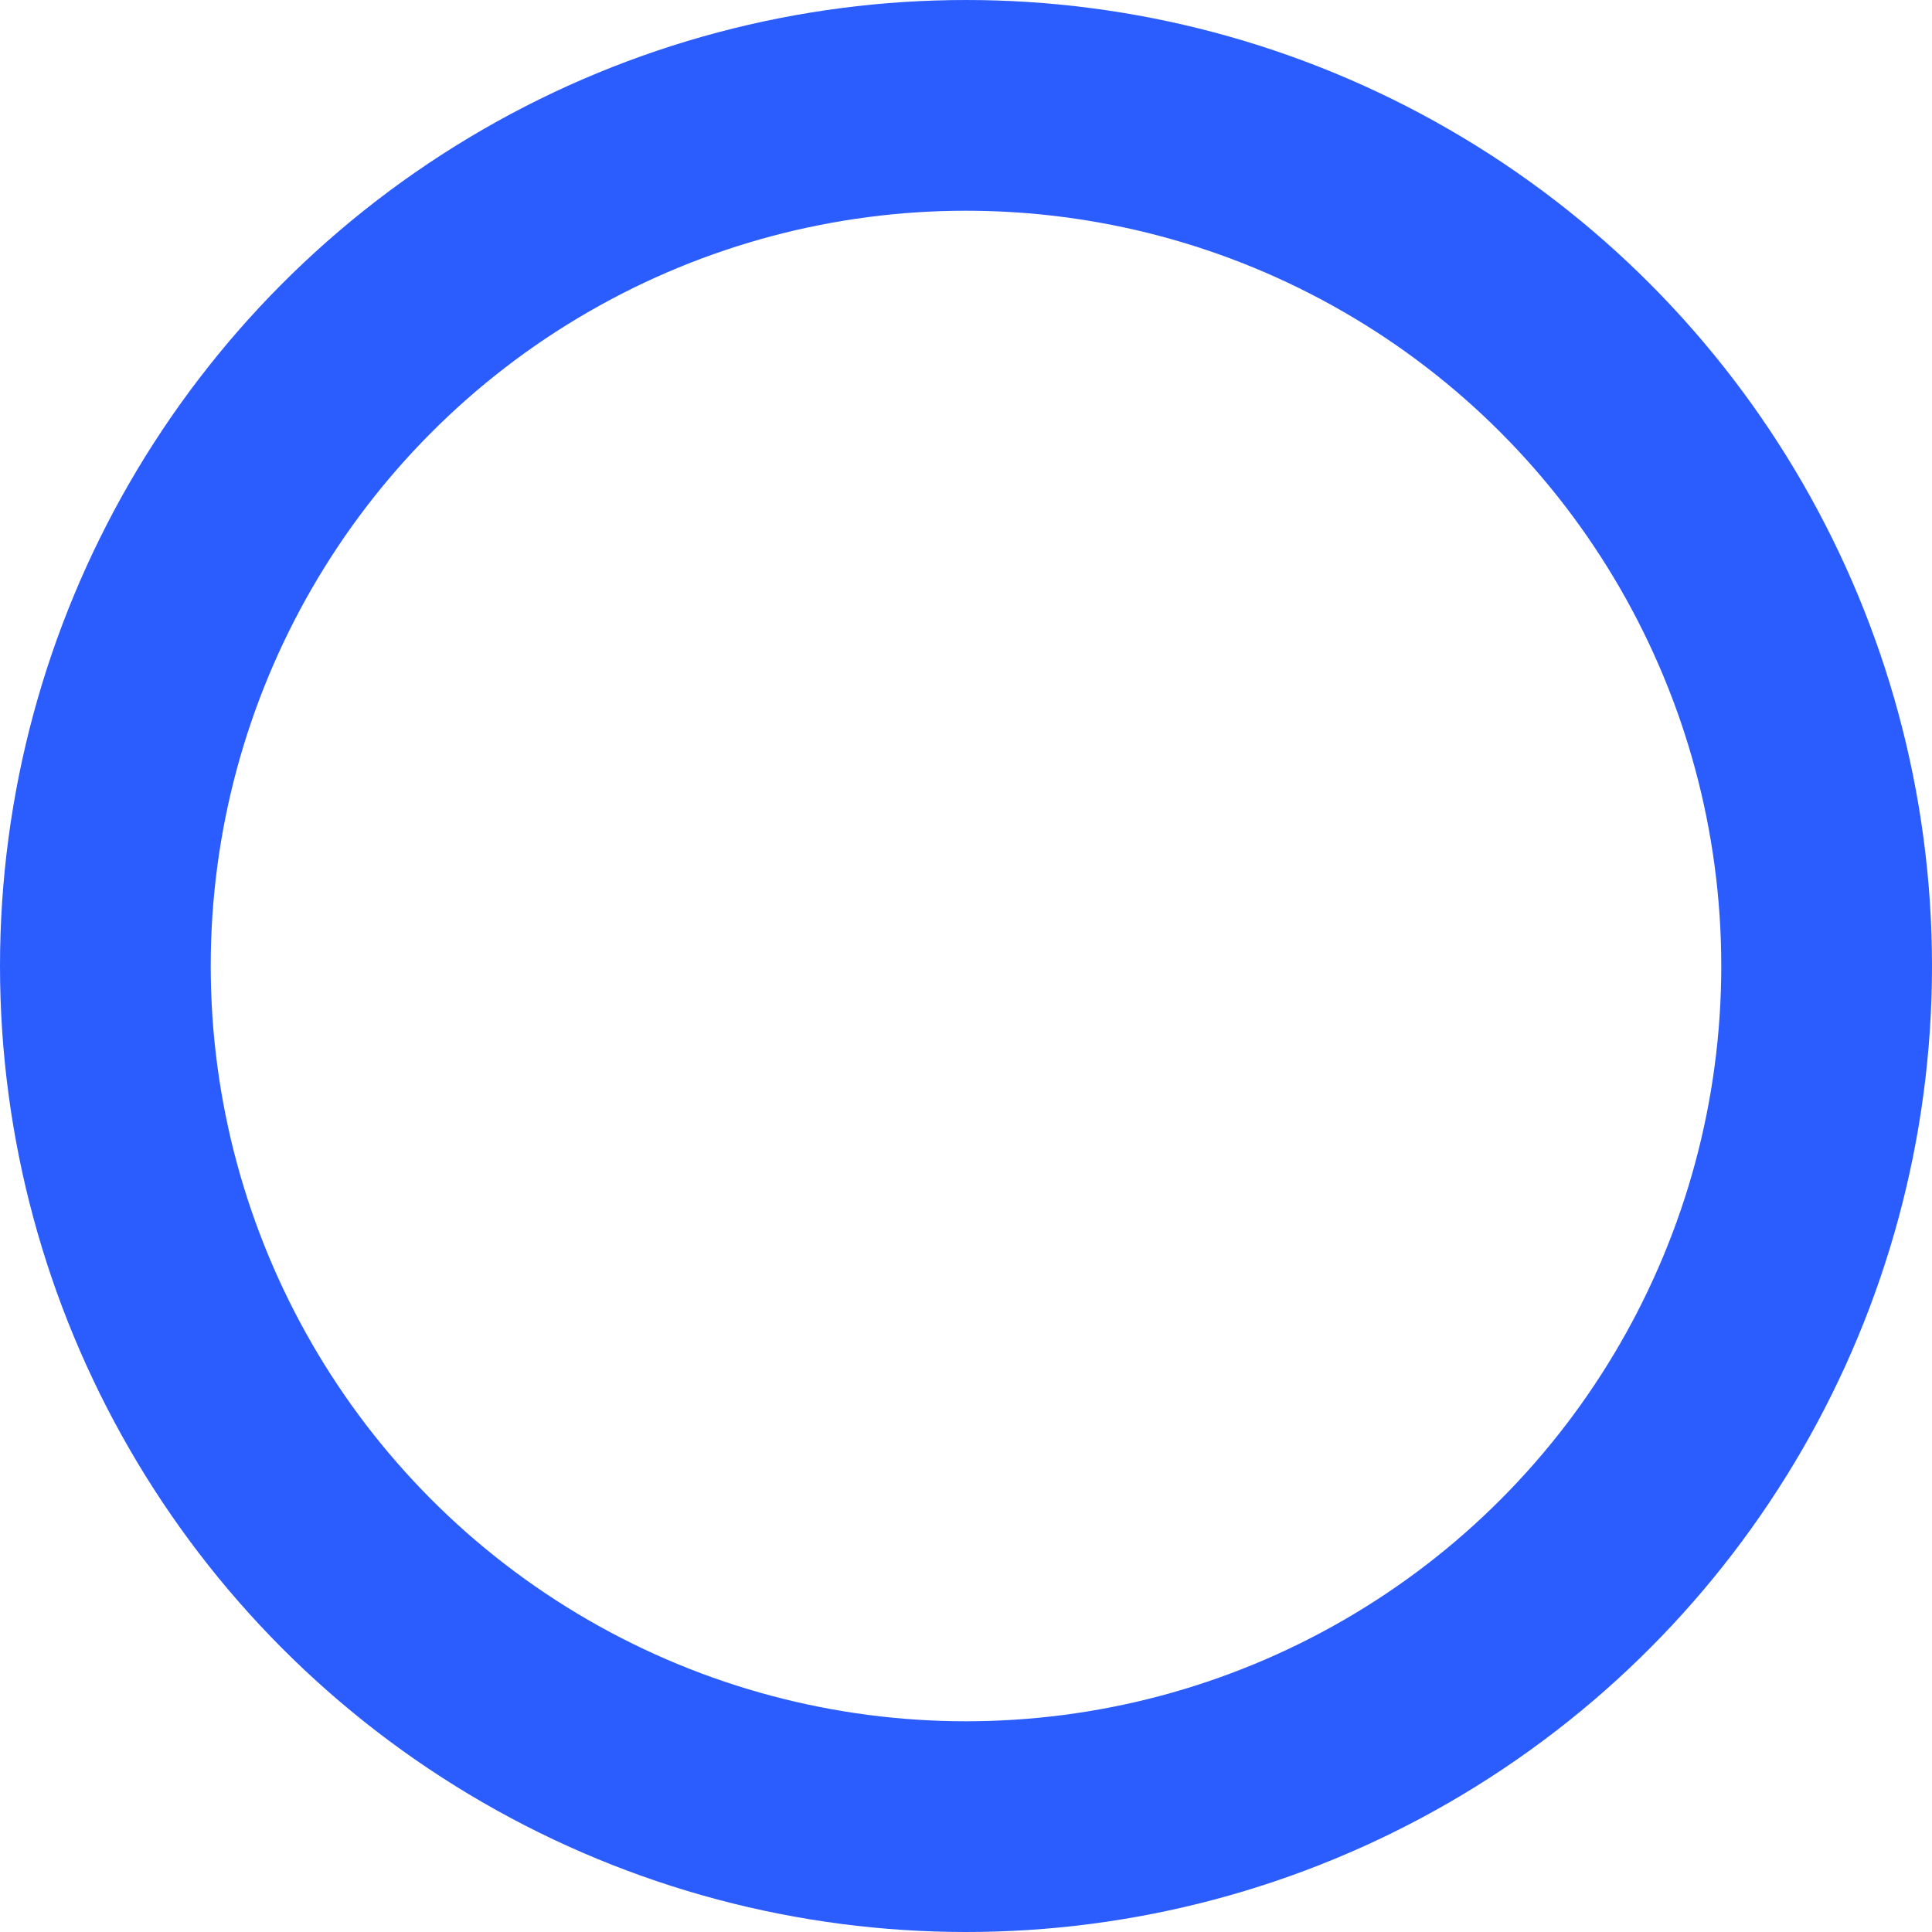 <?xml version="1.0" encoding="UTF-8"?> <svg xmlns="http://www.w3.org/2000/svg" width="773" height="773" viewBox="0 0 773 773" fill="none"> <circle cx="386.5" cy="386.5" r="344.344" stroke="#2B5CFE" stroke-width="84.311"></circle> </svg> 